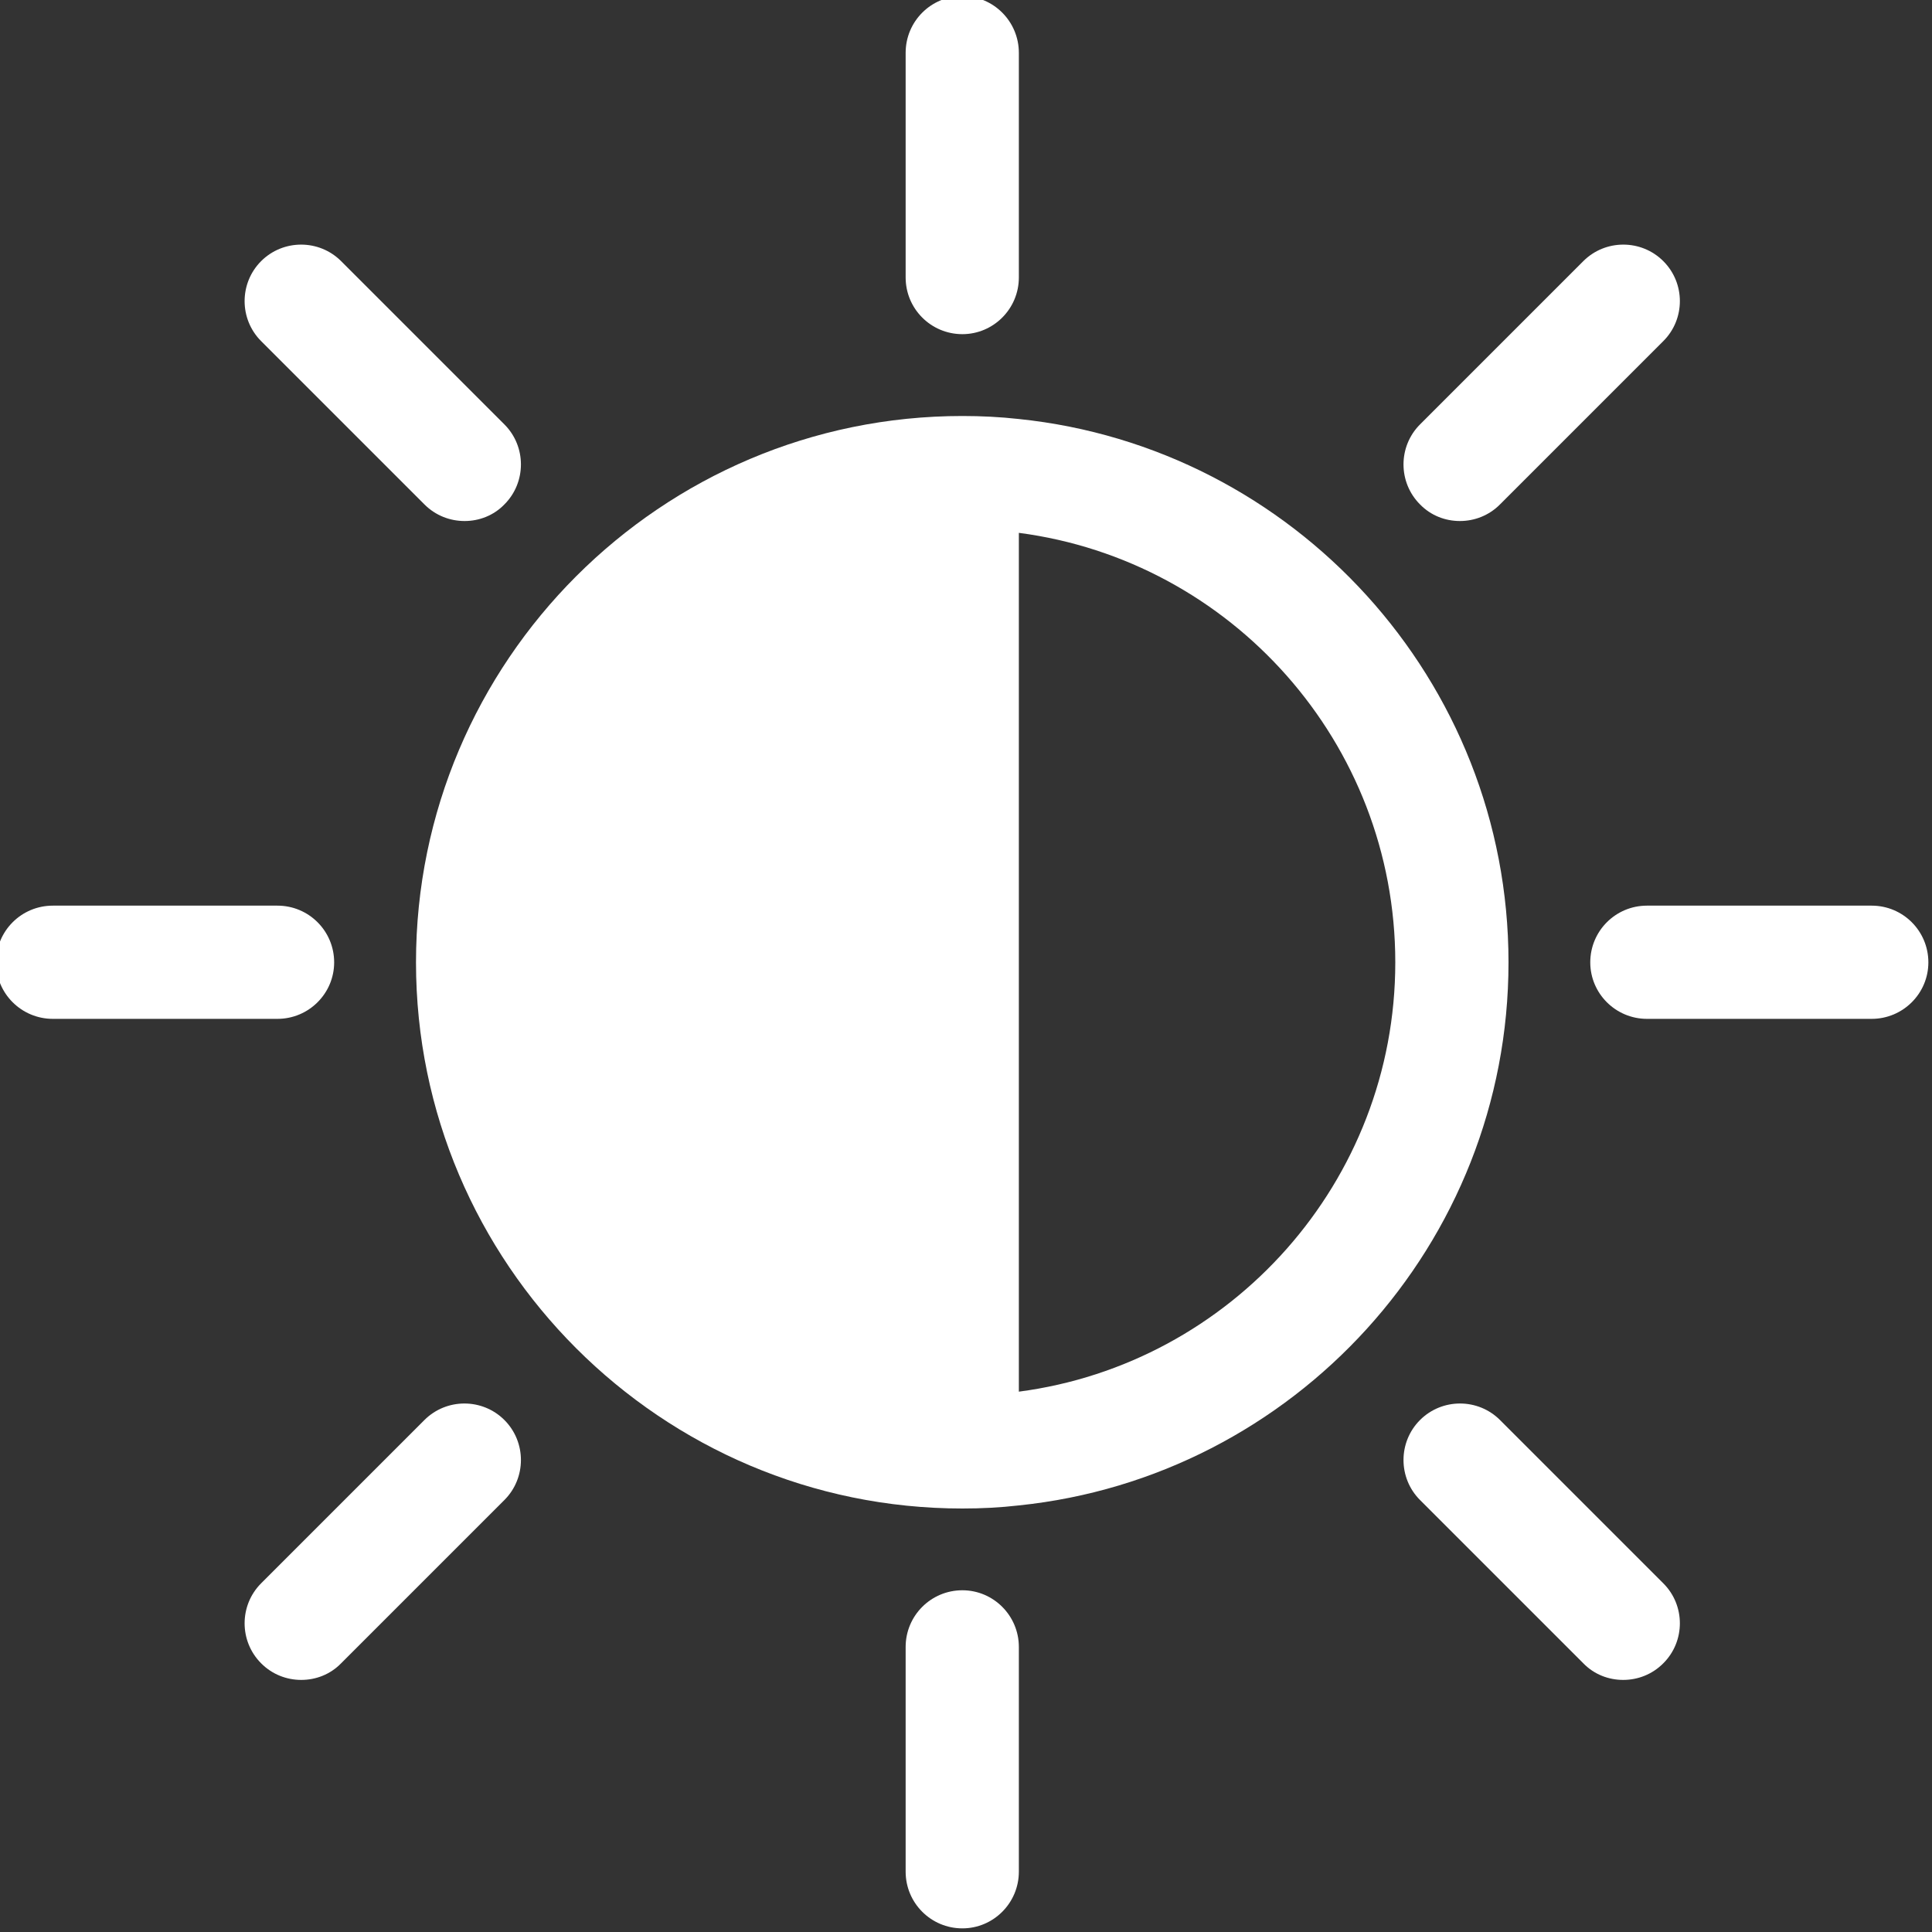 <?xml version="1.0" encoding="UTF-8"?>
<svg xmlns="http://www.w3.org/2000/svg" xmlns:xlink="http://www.w3.org/1999/xlink" width="25pt" height="25pt" viewBox="0 0 25 25" version="1.1">
<rect x="0" y="0" width="25" height="25" fill="#333333" stroke="none"/>
<g id="surface1">
<path style=" stroke:none;fill-rule:nonzero;fill:white;fill-opacity:1;" d="M 13.184 5.422 C 12.941 5.395 12.699 5.383 12.453 5.383 C 8.555 5.383 5.383 8.555 5.383 12.453 C 5.383 16.348 8.555 19.52 12.453 19.52 C 12.699 19.52 12.941 19.508 13.184 19.48 C 16.738 19.113 19.52 16.102 19.52 12.453 C 19.52 8.801 16.738 5.789 13.184 5.422 Z M 13.184 18.008 L 13.184 6.895 C 15.93 7.254 18.055 9.609 18.055 12.453 C 18.055 15.293 15.93 17.648 13.184 18.008 Z M 13.184 18.008 "/>
<path style=" stroke:none;fill-rule:nonzero;fill:white;fill-opacity:1;" d="M 12.453 4.324 C 12.855 4.324 13.184 3.996 13.184 3.59 L 13.184 0.684 C 13.184 0.277 12.855 -0.051 12.453 -0.051 C 12.047 -0.051 11.719 0.277 11.719 0.684 L 11.719 3.59 C 11.719 3.996 12.047 4.324 12.453 4.324 Z M 12.453 4.324 "/>
<path style=" stroke:none;fill-rule:nonzero;fill:white;fill-opacity:1;" d="M 12.453 20.578 C 12.047 20.578 11.719 20.906 11.719 21.312 L 11.719 24.219 C 11.719 24.625 12.047 24.953 12.453 24.953 C 12.855 24.953 13.184 24.625 13.184 24.219 L 13.184 21.312 C 13.184 20.906 12.855 20.578 12.453 20.578 Z M 12.453 20.578 "/>
<path style=" stroke:none;fill-rule:nonzero;fill:white;fill-opacity:1;" d="M 4.324 12.453 C 4.324 12.047 3.996 11.719 3.59 11.719 L 0.684 11.719 C 0.277 11.719 -0.051 12.047 -0.051 12.453 C -0.051 12.855 0.277 13.184 0.684 13.184 L 3.59 13.184 C 3.996 13.184 4.324 12.855 4.324 12.453 Z M 4.324 12.453 "/>
<path style=" stroke:none;fill-rule:nonzero;fill:white;fill-opacity:1;" d="M 24.219 11.719 L 21.312 11.719 C 20.906 11.719 20.578 12.047 20.578 12.453 C 20.578 12.855 20.906 13.184 21.312 13.184 L 24.219 13.184 C 24.625 13.184 24.953 12.855 24.953 12.453 C 24.953 12.047 24.625 11.719 24.219 11.719 Z M 24.219 11.719 "/>
<path style=" stroke:none;fill-rule:nonzero;fill:white;fill-opacity:1;" d="M 5.492 6.527 C 5.637 6.672 5.824 6.742 6.012 6.742 C 6.199 6.742 6.387 6.672 6.527 6.527 C 6.812 6.242 6.812 5.777 6.527 5.492 L 4.414 3.379 C 4.129 3.094 3.664 3.094 3.379 3.379 C 3.094 3.664 3.094 4.129 3.379 4.414 Z M 5.492 6.527 "/>
<path style=" stroke:none;fill-rule:nonzero;fill:white;fill-opacity:1;" d="M 19.41 18.375 C 19.125 18.09 18.66 18.09 18.375 18.375 C 18.09 18.66 18.09 19.125 18.375 19.41 L 20.488 21.523 C 20.629 21.668 20.816 21.738 21.004 21.738 C 21.191 21.738 21.379 21.668 21.523 21.523 C 21.809 21.238 21.809 20.773 21.523 20.488 Z M 19.41 18.375 "/>
<path style=" stroke:none;fill-rule:nonzero;fill:white;fill-opacity:1;" d="M 5.492 18.375 L 3.379 20.488 C 3.094 20.773 3.094 21.238 3.379 21.523 C 3.523 21.668 3.711 21.738 3.898 21.738 C 4.086 21.738 4.273 21.668 4.414 21.523 L 6.527 19.41 C 6.812 19.125 6.812 18.66 6.527 18.375 C 6.242 18.09 5.777 18.09 5.492 18.375 Z M 5.492 18.375 "/>
<path style=" stroke:none;fill-rule:nonzero;fill:white;fill-opacity:1;" d="M 18.891 6.742 C 19.078 6.742 19.266 6.672 19.41 6.527 L 21.523 4.414 C 21.809 4.129 21.809 3.664 21.523 3.379 C 21.238 3.094 20.773 3.094 20.488 3.379 L 18.375 5.492 C 18.09 5.777 18.09 6.242 18.375 6.527 C 18.516 6.672 18.703 6.742 18.891 6.742 Z M 18.891 6.742 "/>
</g>
</svg>
